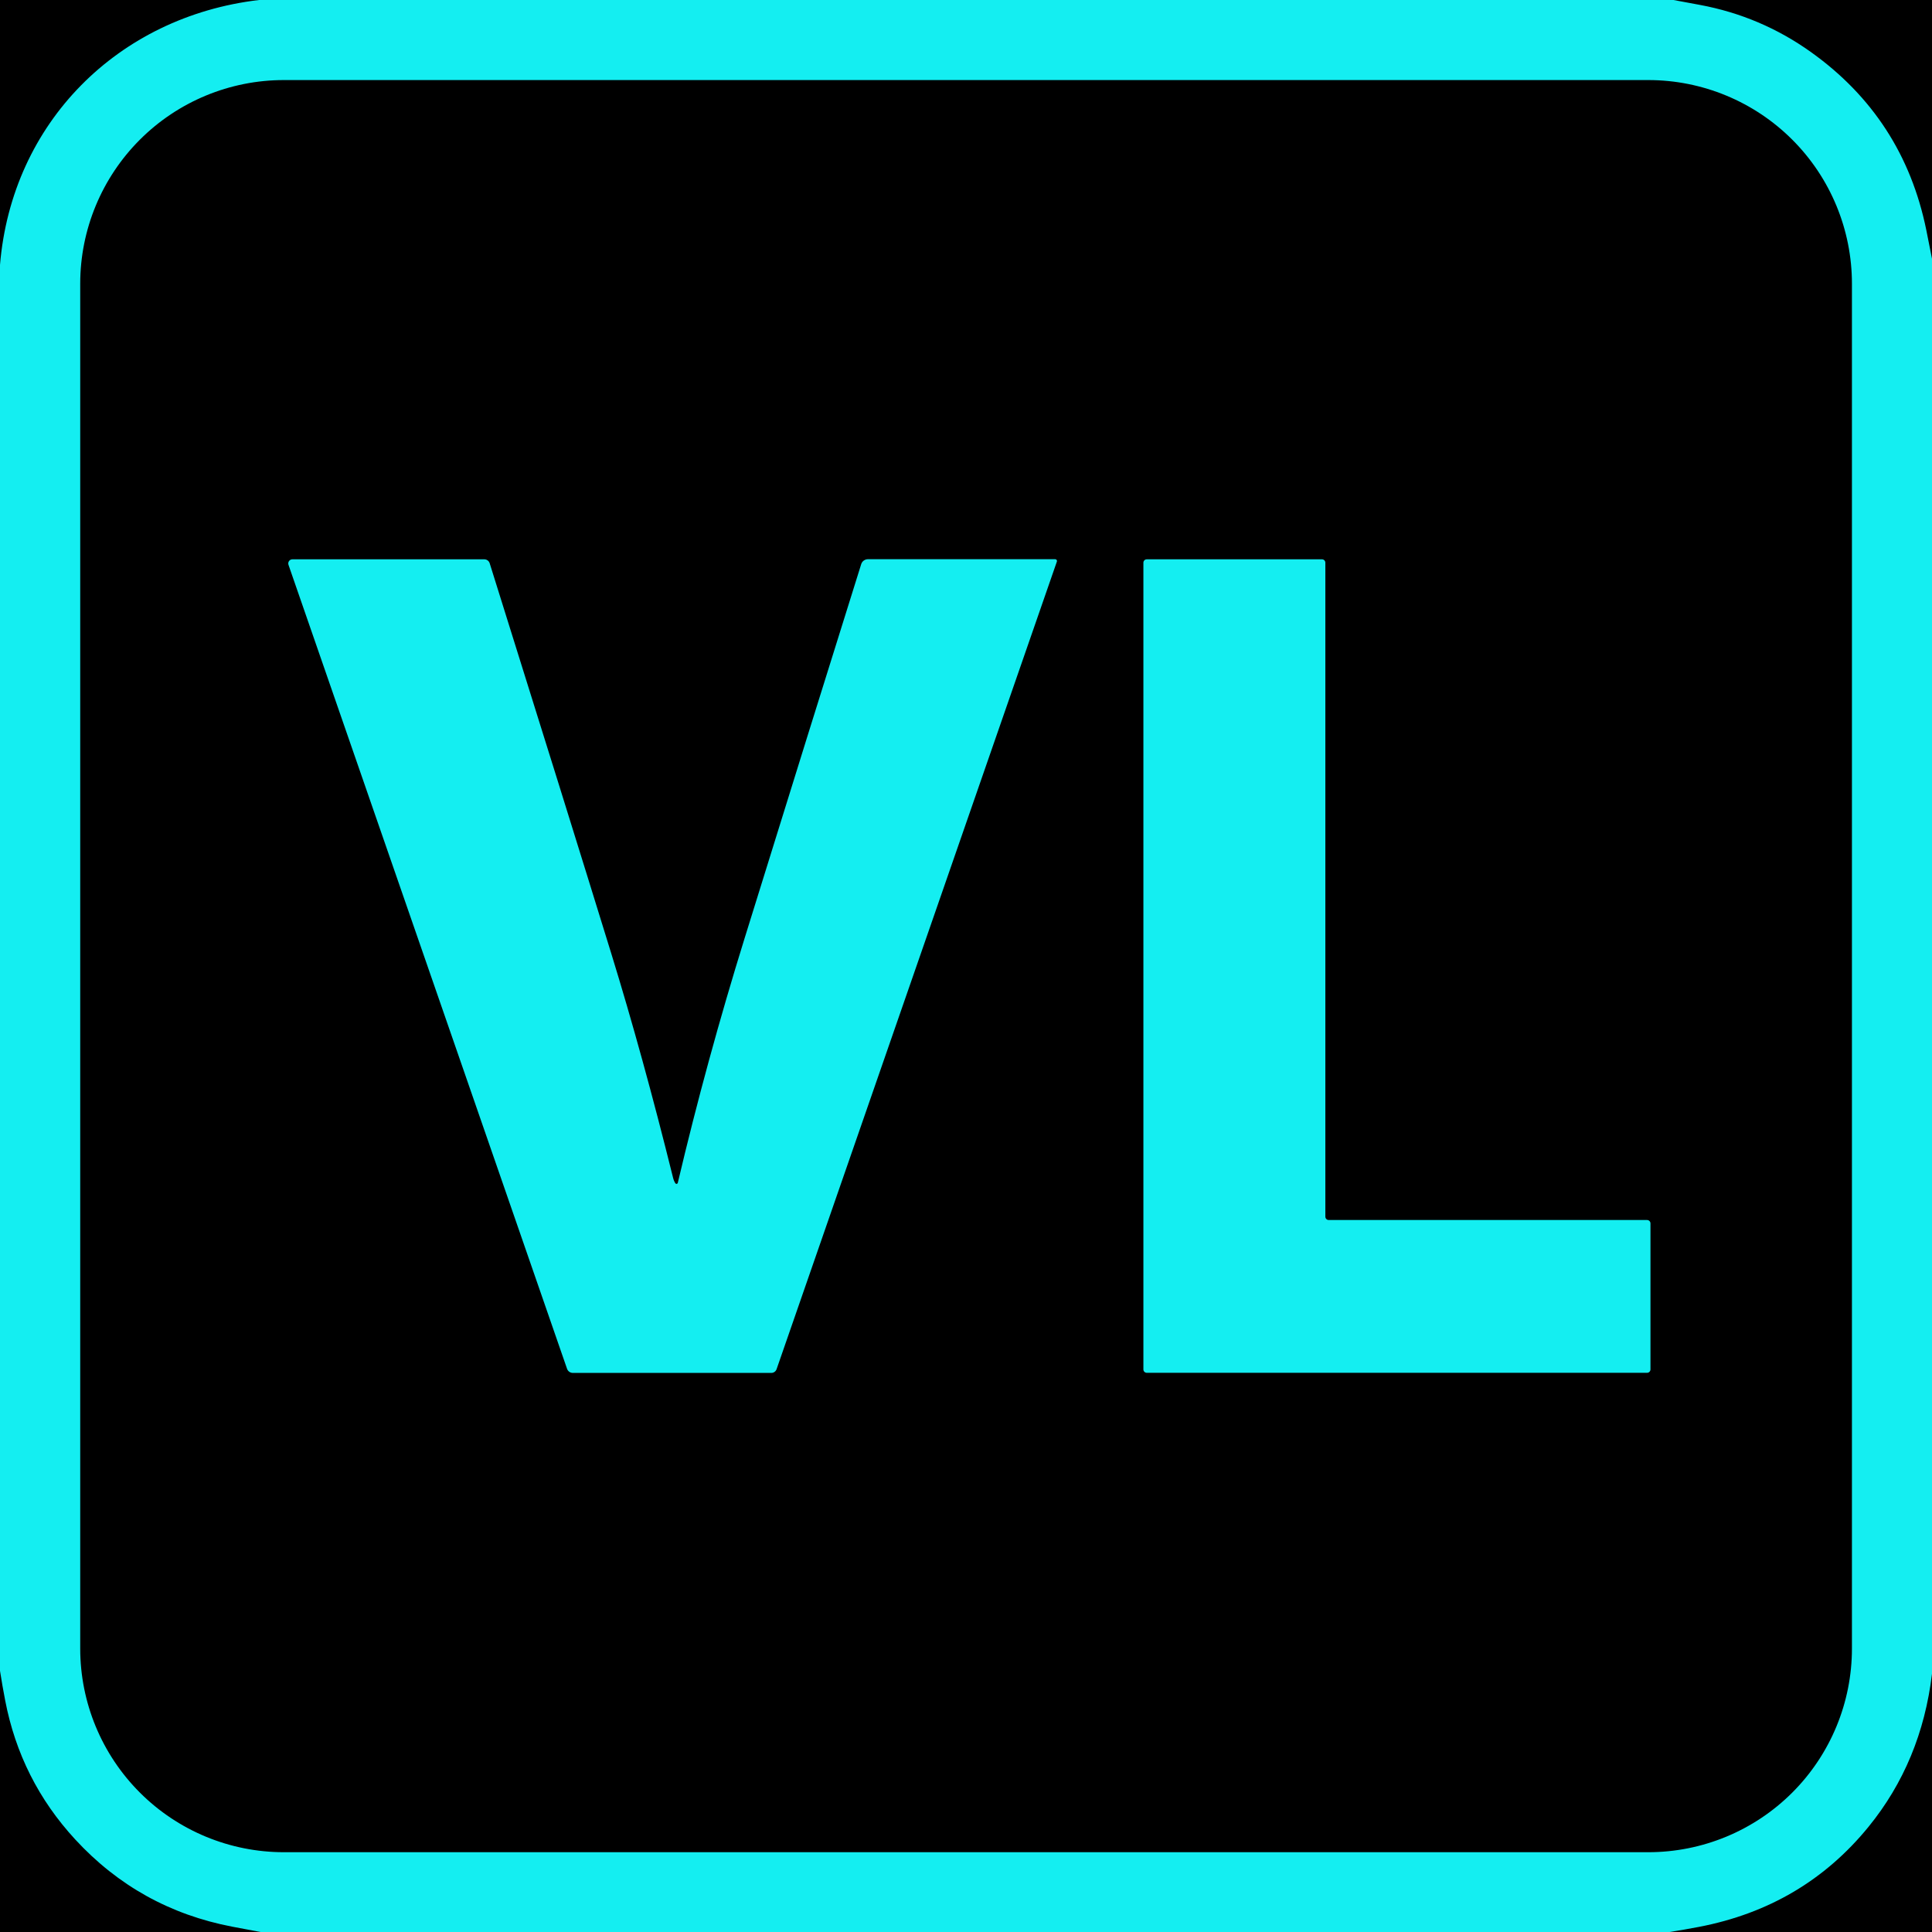 <svg width="500" height="500" viewBox="0 0 500 500" fill="none" xmlns="http://www.w3.org/2000/svg">
<g clip-path="url(#clip0_26_171)">
<rect width="500" height="500" fill="black"/>
<path d="M433.1 0C435.38 0.42 437.66 0.843 439.94 1.27C450.407 3.217 459.967 7.273 468.62 13.44C484.62 24.847 494.59 40.22 498.53 59.56C499.037 62.02 499.527 64.49 500 66.97V433.18C498.18 448.373 492.7 461.577 483.56 472.79C472.32 486.583 457.707 495.21 439.72 498.67C437.187 499.157 434.643 499.6 432.09 500H67.43C64.997 499.547 62.567 499.09 60.14 498.63C44.067 495.557 30.507 488.027 19.46 476.04C10.013 465.787 3.973 453.797 1.34 440.07C0.847 437.523 0.4 434.967 0 432.4V68.55C3.06 31.79 30.5 4.31 67.03 0H433.1ZM20.76 426.65C20.76 440.627 26.312 454.031 36.196 463.915C46.079 473.798 59.483 479.35 73.46 479.35H426.58C440.557 479.35 453.961 473.798 463.845 463.915C473.728 454.031 479.28 440.627 479.28 426.65V73.42C479.28 59.443 473.728 46.039 463.845 36.156C453.961 26.272 440.557 20.72 426.58 20.72H73.46C59.483 20.72 46.079 26.272 36.196 36.156C26.312 46.039 20.76 59.443 20.76 73.42V426.65Z" fill="#14EEF1"/>
<path d="M174.79 306.24C174.829 306.295 174.883 306.337 174.946 306.363C175.008 306.389 175.076 306.396 175.141 306.385C175.207 306.373 175.267 306.343 175.315 306.298C175.363 306.252 175.396 306.194 175.41 306.13C180.383 285.043 186.16 263.9 192.74 242.7C204.487 204.853 214.533 172.62 222.88 146C222.995 145.629 223.227 145.305 223.542 145.075C223.857 144.845 224.238 144.72 224.63 144.72H273.08C273.154 144.719 273.227 144.736 273.292 144.769C273.358 144.802 273.415 144.851 273.458 144.911C273.501 144.97 273.53 145.04 273.54 145.113C273.551 145.186 273.544 145.26 273.52 145.33L200.98 354.34C200.881 354.624 200.697 354.87 200.455 355.043C200.213 355.217 199.925 355.31 199.63 355.31H148.25C147.92 355.309 147.598 355.206 147.329 355.014C147.06 354.822 146.858 354.552 146.75 354.24L74.66 146.18C74.604 146.017 74.588 145.843 74.612 145.673C74.636 145.503 74.7 145.341 74.799 145.201C74.898 145.061 75.028 144.947 75.18 144.869C75.332 144.79 75.499 144.749 75.67 144.75H125.34C125.65 144.75 125.952 144.849 126.202 145.033C126.452 145.216 126.637 145.474 126.73 145.77C140.097 188.416 150.587 222.086 158.2 246.78C163.64 264.426 168.97 283.77 174.19 304.81C174.323 305.356 174.523 305.833 174.79 306.24Z" fill="#14EEF1"/>
<path d="M295.91 354.41V145.62C295.91 145.389 296.002 145.168 296.165 145.005C296.328 144.842 296.549 144.75 296.78 144.75H342.13C342.361 144.75 342.582 144.842 342.745 145.005C342.908 145.168 343 145.389 343 145.62V314.87C343 315.101 343.092 315.322 343.255 315.485C343.418 315.648 343.639 315.74 343.87 315.74H426.27C426.501 315.74 426.722 315.832 426.885 315.995C427.048 316.158 427.14 316.379 427.14 316.61V354.41C427.14 354.641 427.048 354.862 426.885 355.025C426.722 355.188 426.501 355.28 426.27 355.28H296.78C296.549 355.28 296.328 355.188 296.165 355.025C296.002 354.862 295.91 354.641 295.91 354.41Z" fill="#14EEF1"/>
</g>
<defs>
<clipPath id="clip0_26_171">
<rect width="500" height="500" fill="white"/>
</clipPath>
</defs>
</svg>
